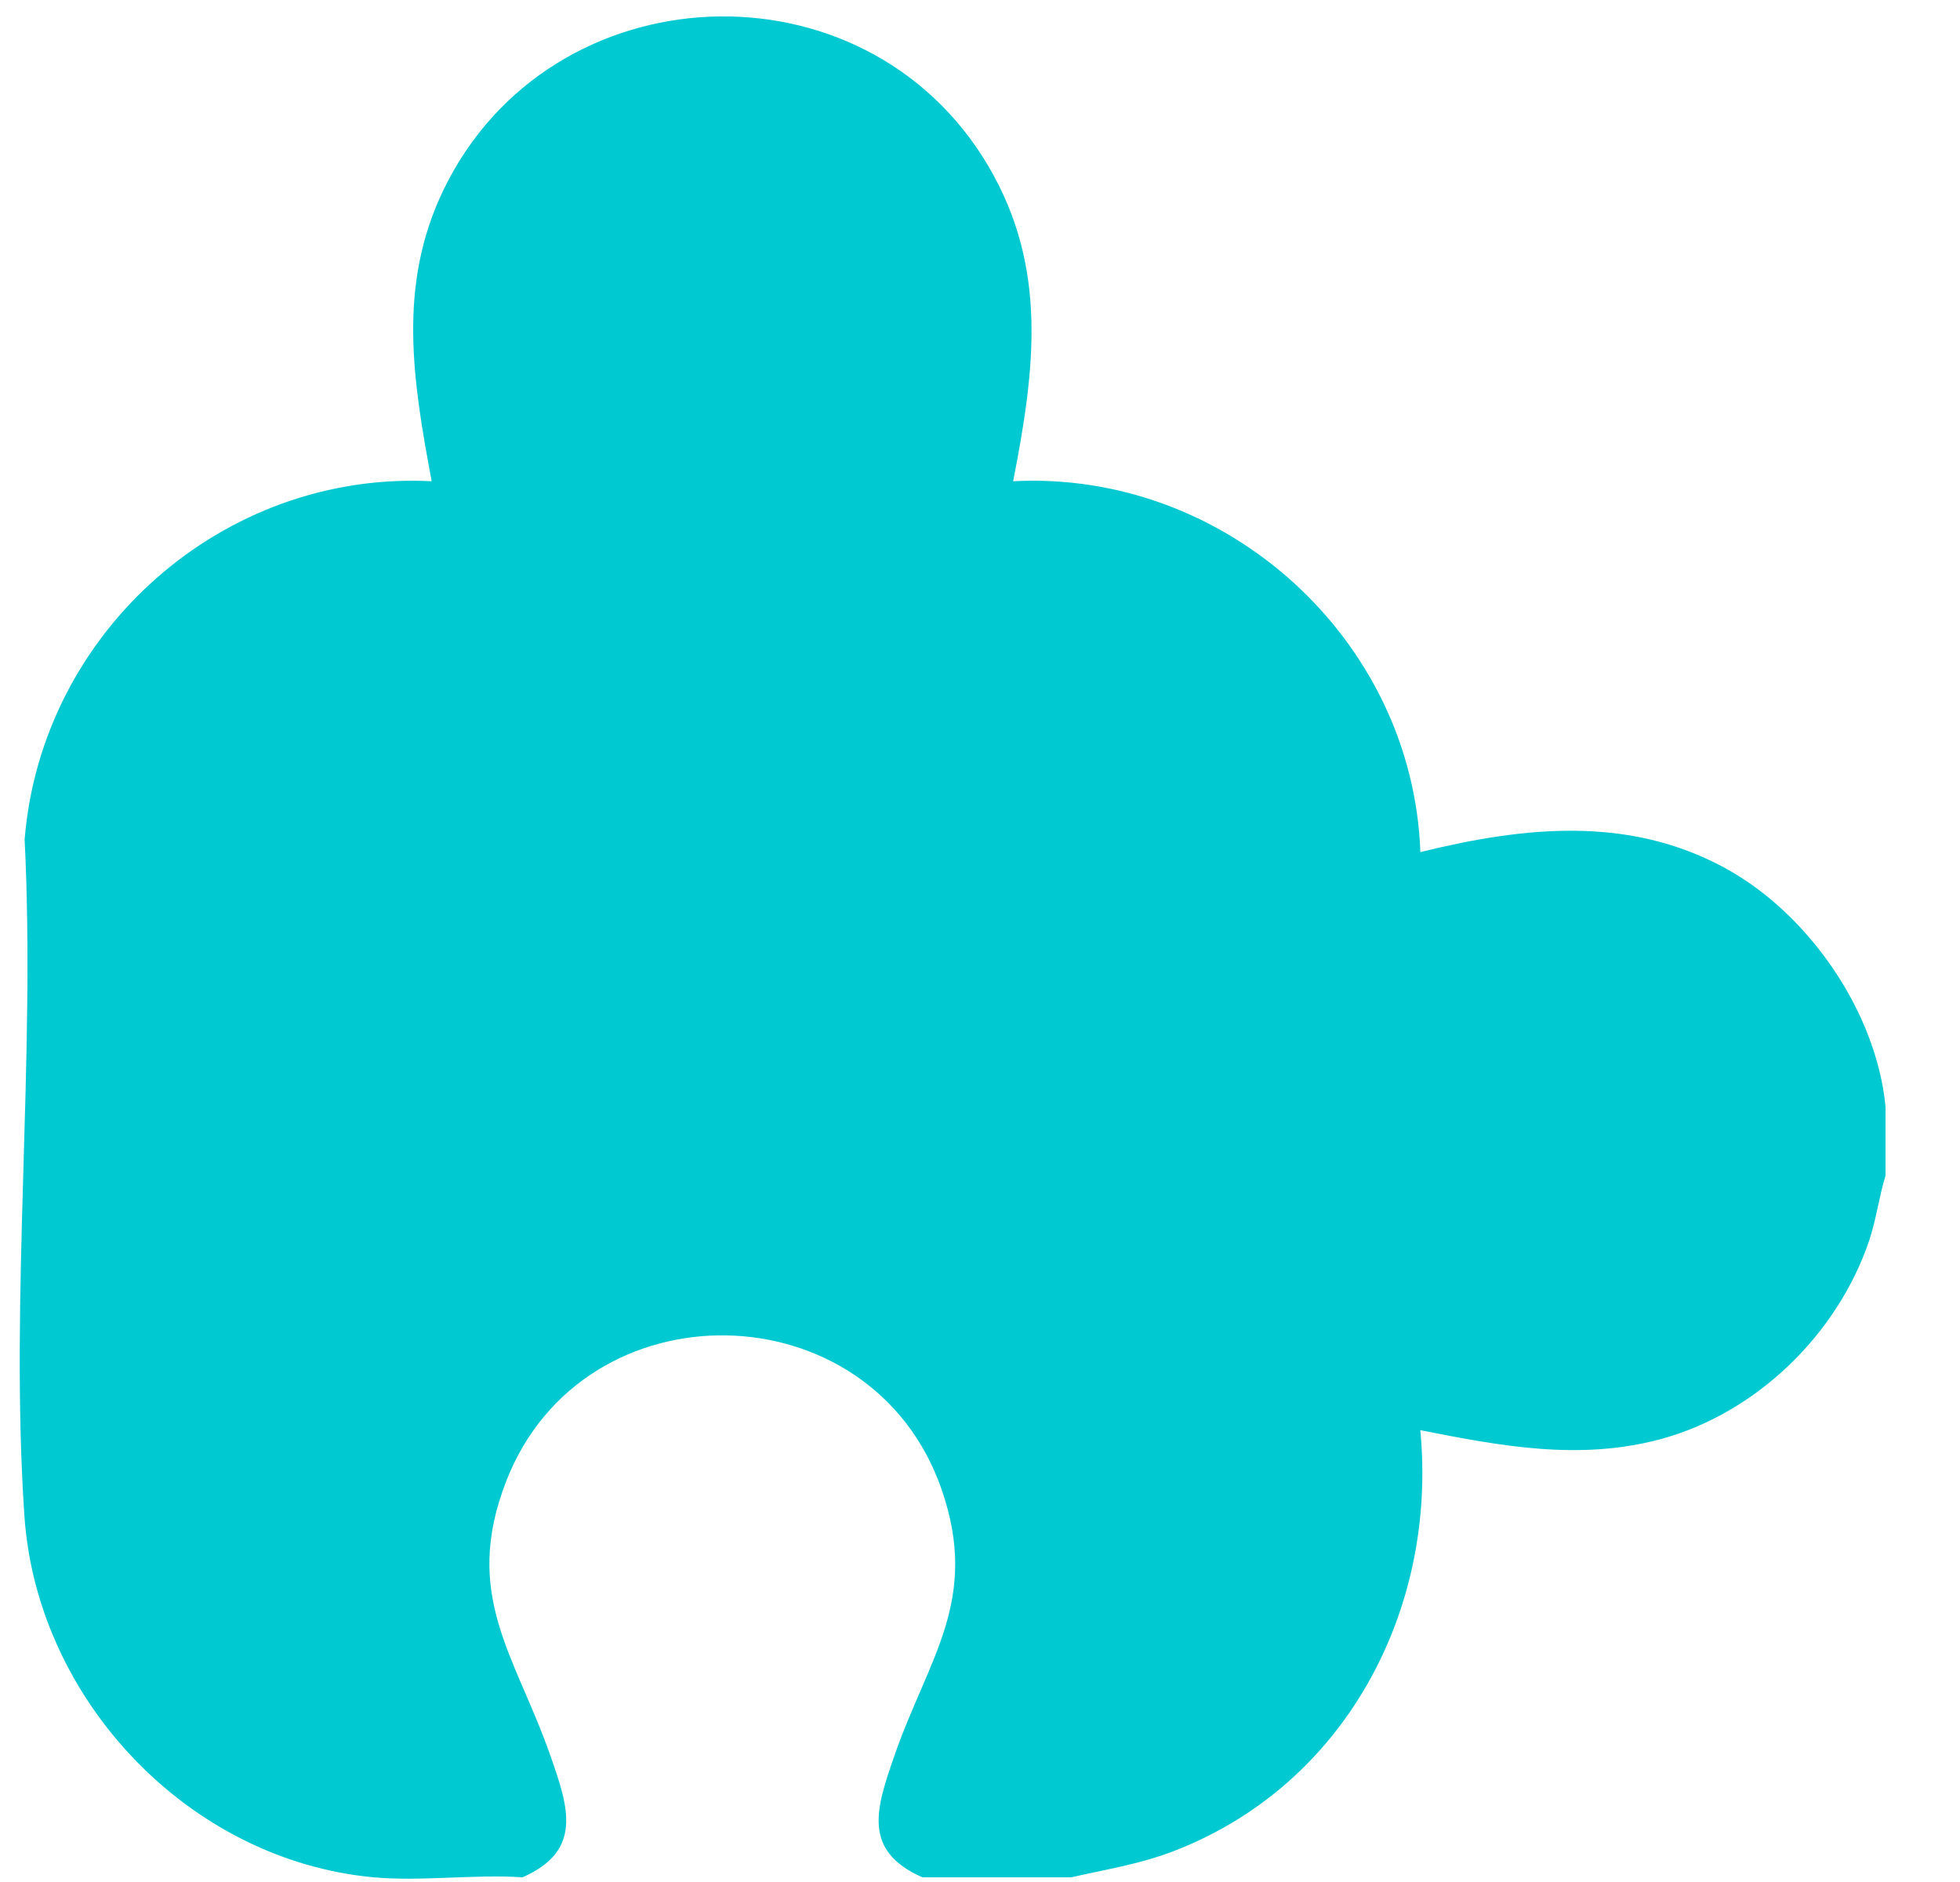 <svg xmlns="http://www.w3.org/2000/svg" width="25" height="24" viewBox="0 0 25 24" fill="none"><path d="M4.764 23.94C2.405 23.722 0.47 21.675 0.311 19.329C0.123 16.532 0.456 13.524 0.314 10.705C0.53 8.055 2.842 6.001 5.506 6.137C5.266 4.852 5.067 3.642 5.658 2.419C7.012 -0.381 11.026 -0.563 12.607 2.119C13.372 3.417 13.199 4.721 12.923 6.137C15.632 5.995 18.019 8.15 18.117 10.866C19.437 10.542 20.775 10.396 22.011 11.074C23.068 11.653 23.932 12.898 24.05 14.111V14.992C23.966 15.266 23.932 15.552 23.84 15.825C23.434 17.02 22.399 18.025 21.176 18.354C20.144 18.63 19.142 18.441 18.116 18.238C18.338 20.547 17.144 22.786 14.942 23.617C14.527 23.773 14.094 23.842 13.665 23.94H11.765C10.987 23.599 11.182 23.046 11.405 22.399C11.836 21.15 12.503 20.41 12.009 18.99C11.117 16.426 7.441 16.36 6.457 18.888C5.889 20.348 6.577 21.115 7.024 22.399C7.249 23.045 7.44 23.6 6.665 23.94C6.051 23.899 5.368 23.996 4.764 23.94Z" fill="#00C9D2"></path></svg>